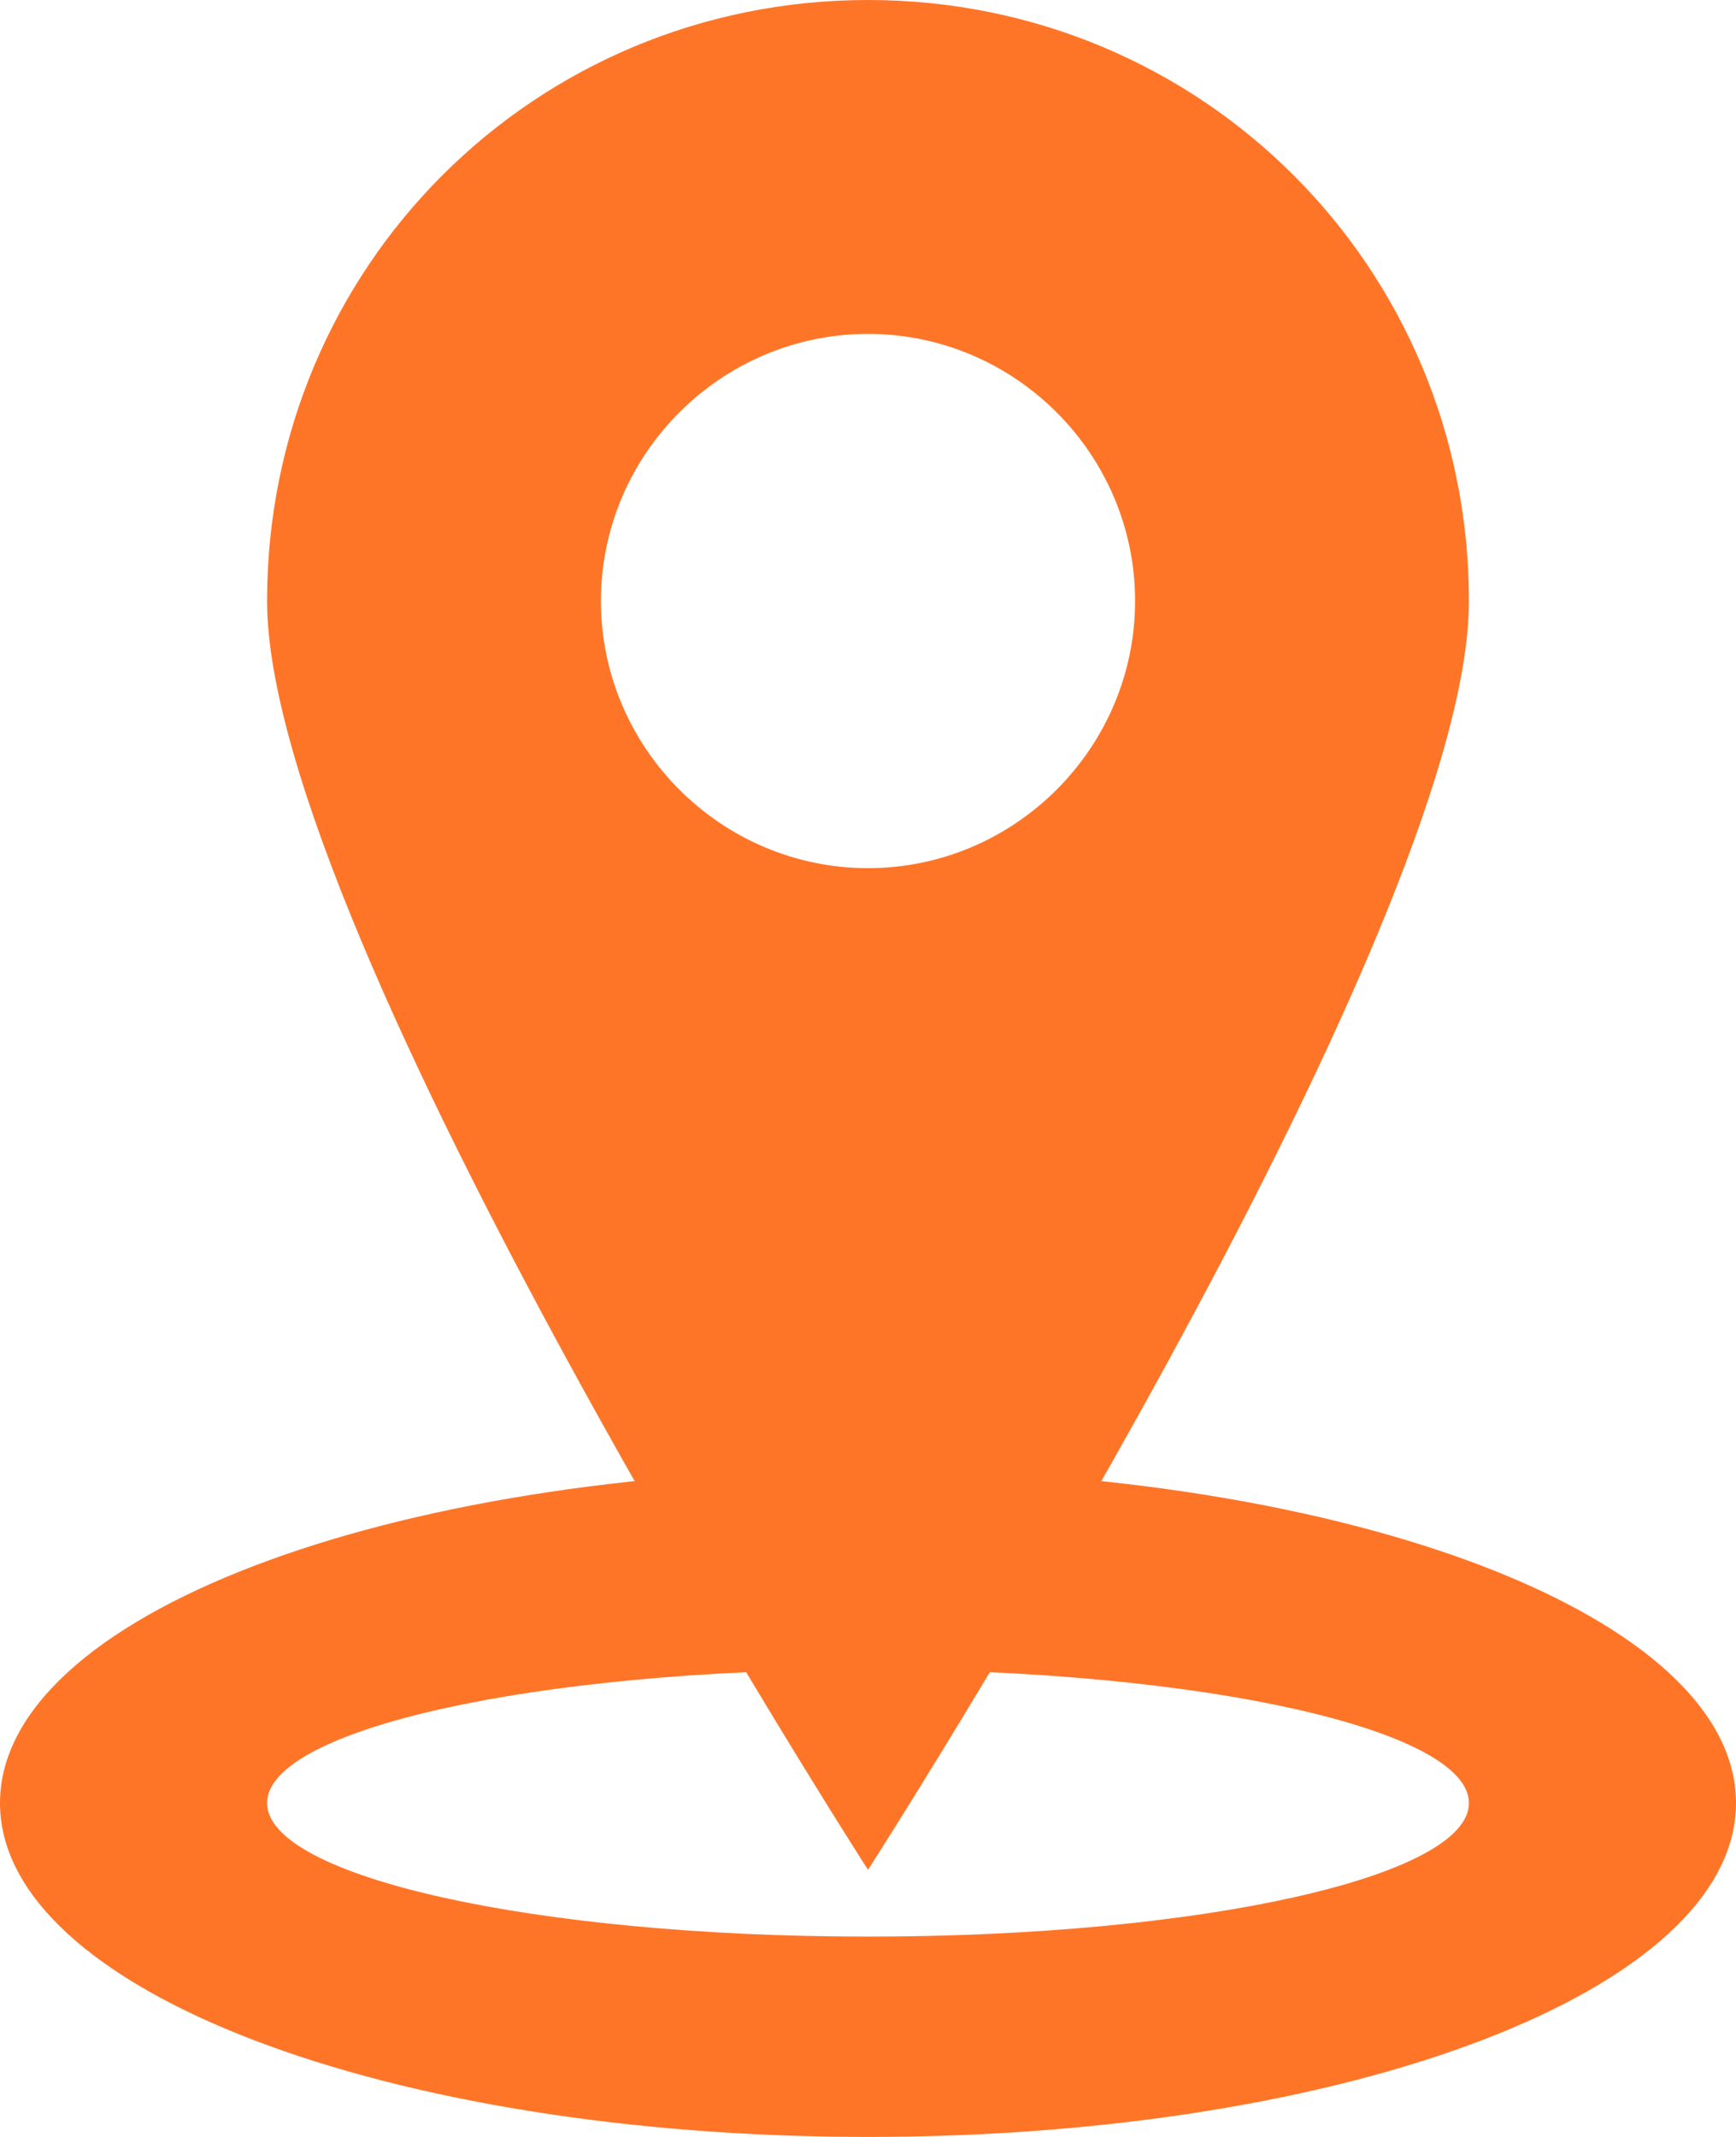 <svg xmlns="http://www.w3.org/2000/svg" viewBox="0 0 739.56 910.22"><defs><style>.cls-1{fill:#ff7528;}</style></defs><title>icon-4</title><g id="katman_2" data-name="katman 2"><g id="katman_1-2" data-name="katman 1"><path class="cls-1" d="M369.78,625.78C165,625.78,0,688.36,0,768S165,910.22,369.78,910.22,739.56,847.64,739.56,768,574.58,625.78,369.78,625.78Zm0,199.11c-142.22,0-256-25.6-256-56.89s113.78-56.89,256-56.89,256,25.6,256,56.89S512,824.89,369.78,824.89Z"/><path class="cls-1" d="M369.78,0c-142.22,0-256,113.78-256,256s256,540.44,256,540.44,256-398.22,256-540.44S512,0,369.78,0Zm0,369.78C307.2,369.78,256,318.58,256,256s51.2-113.78,113.78-113.78S483.56,193.42,483.56,256,432.36,369.78,369.78,369.78Z"/></g></g></svg>
